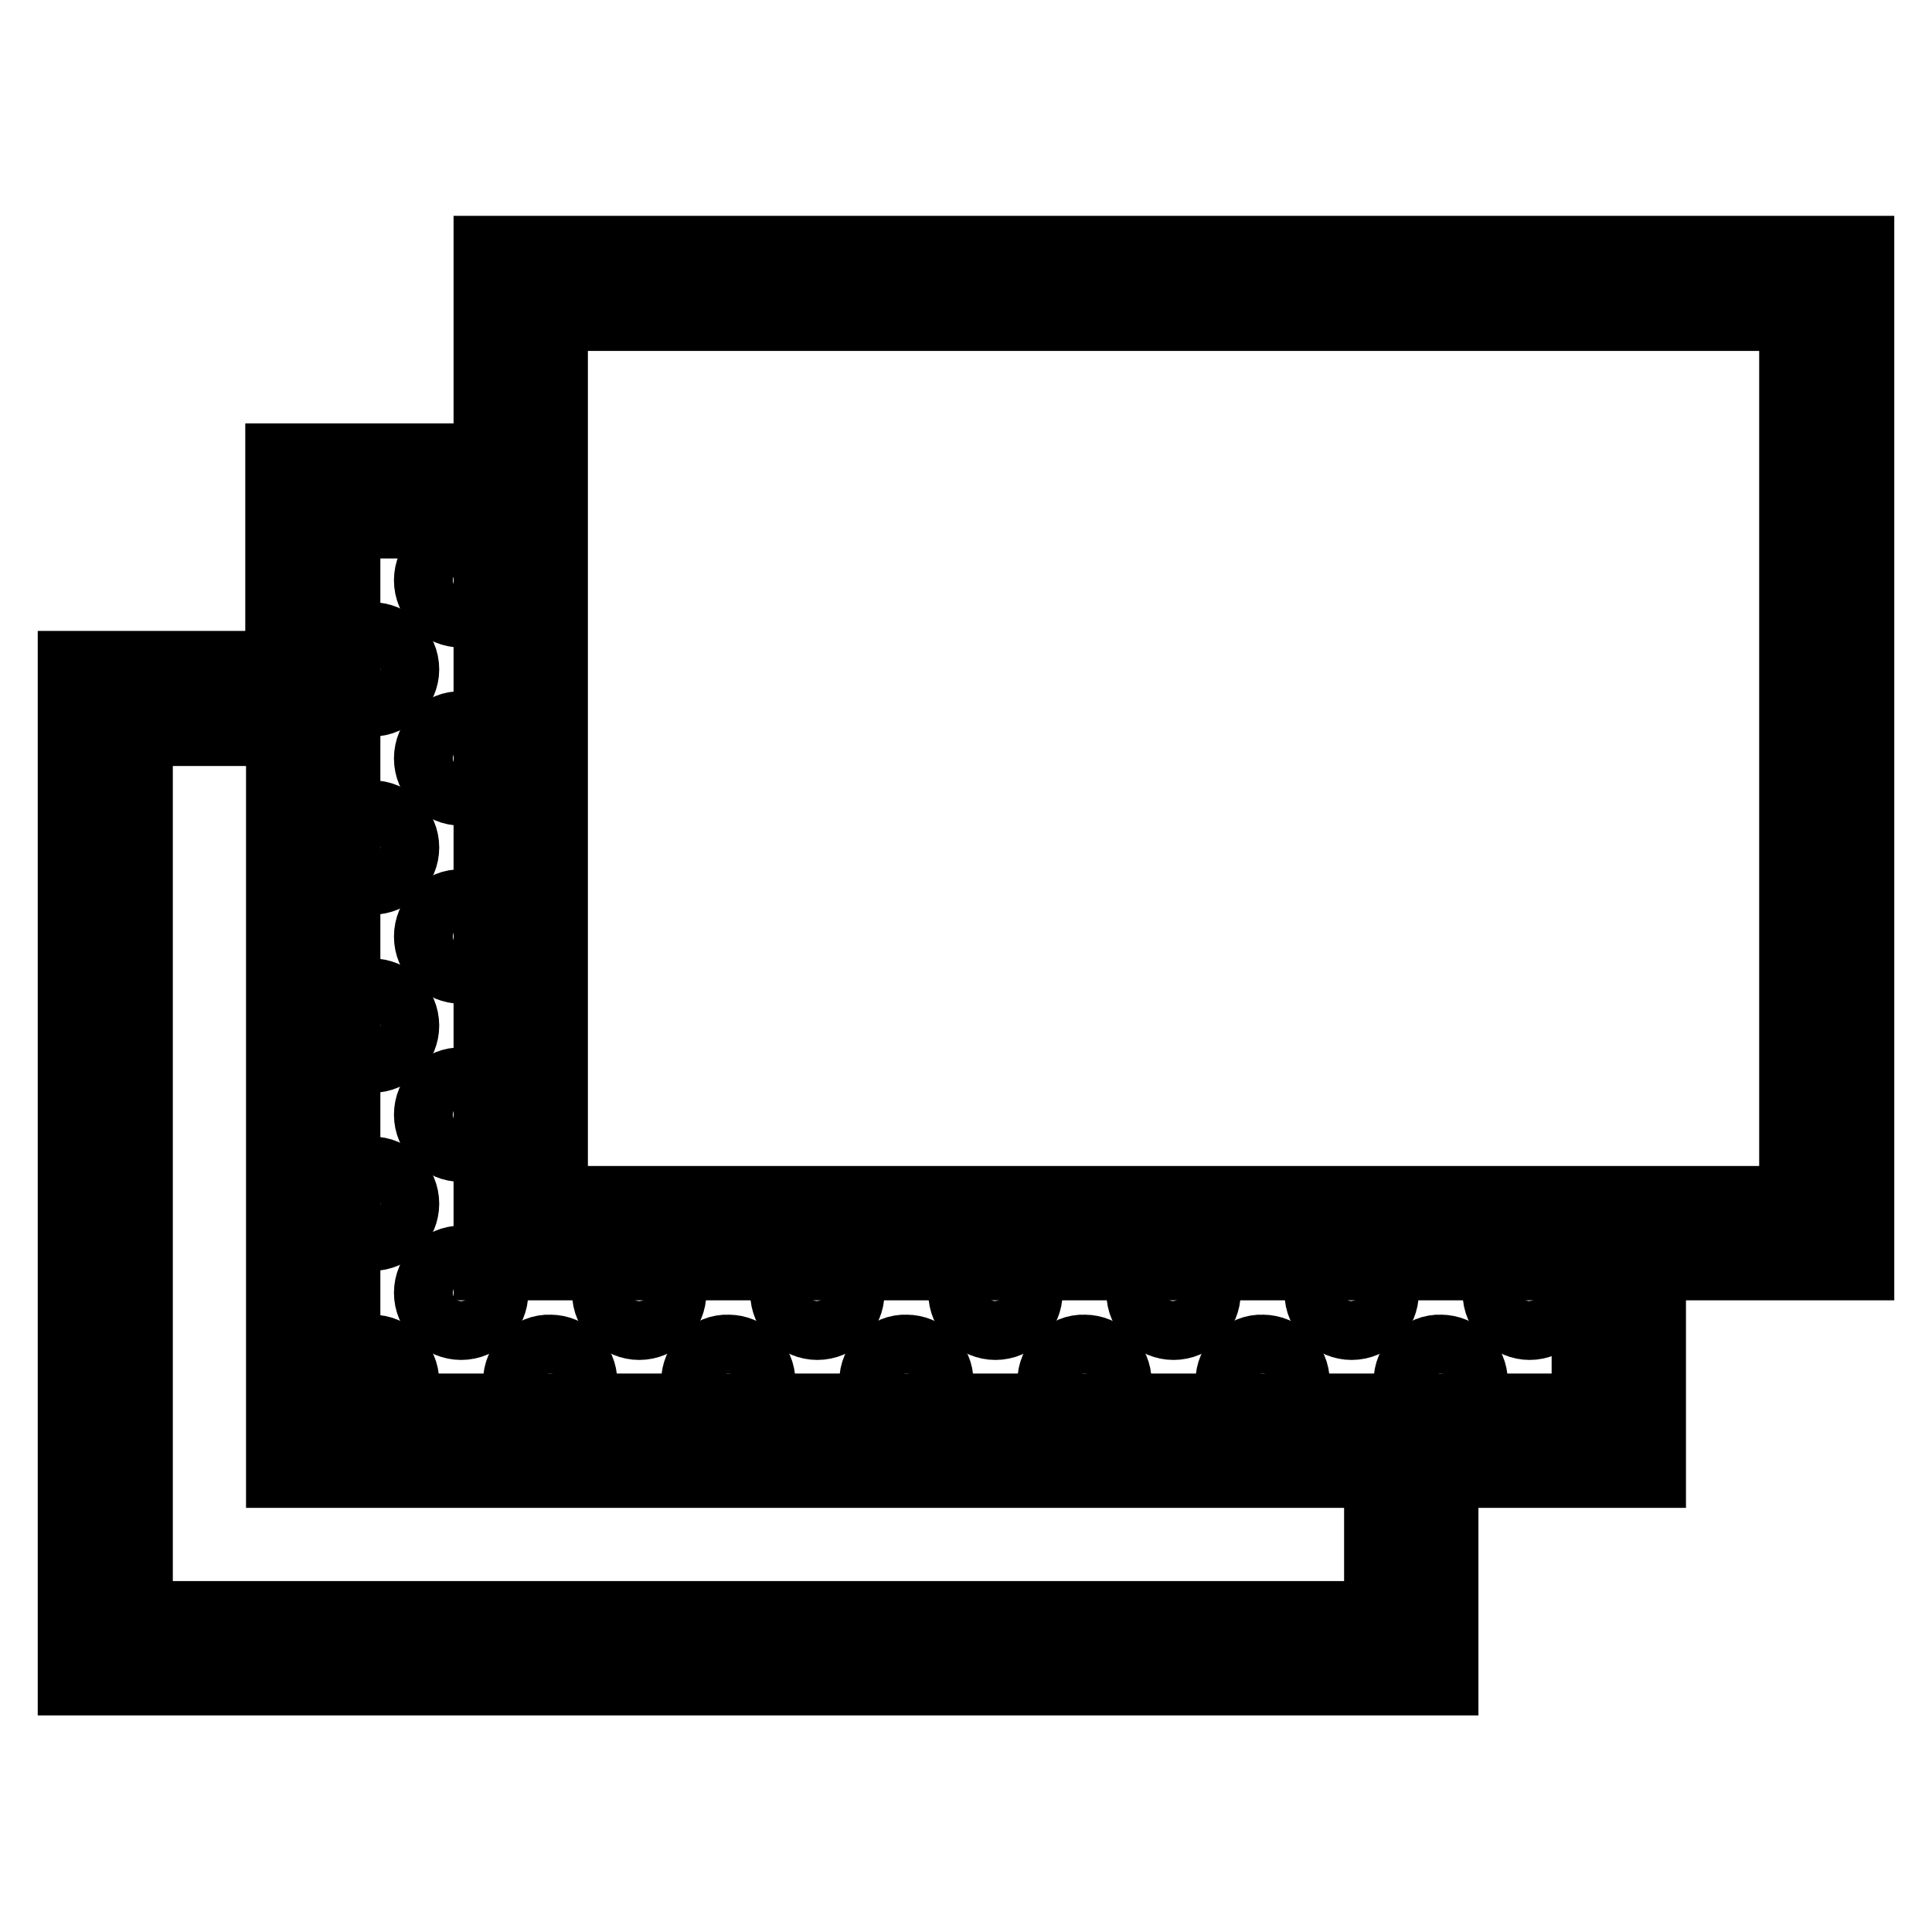 <?xml version="1.0" encoding="utf-8"?>
<!-- Svg Vector Icons : http://www.onlinewebfonts.com/icon -->
<!DOCTYPE svg PUBLIC "-//W3C//DTD SVG 1.1//EN" "http://www.w3.org/Graphics/SVG/1.1/DTD/svg11.dtd">
<svg version="1.1" xmlns="http://www.w3.org/2000/svg" xmlns:xlink="http://www.w3.org/1999/xlink" x="0px" y="0px" viewBox="0 0 256 256" enable-background="new 0 0 256 256" xml:space="preserve">
<g> <path stroke-width="10" fill-opacity="0" stroke="#000000"  d="M246,33.6H65.1v27.5H37.5v27.5H10v133.7h180.9v-27.5h27.5v-27.5H246V33.6z M183.1,214.5H17.9v-118h19.7 v98.3h145.5V214.5L183.1,214.5z M210.6,187H45.4V69h19.7v98.3h145.5V187z M238.1,159.5H72.9v-118h165.2V159.5z"/> <path stroke-width="10" fill-opacity="0" stroke="#000000"  d="M139.8,183.1c0,2.2,1.8,3.9,3.9,3.9s3.9-1.8,3.9-3.9l0,0c0-2.2-1.8-3.9-3.9-3.9 C141.6,179.1,139.8,180.9,139.8,183.1C139.8,183.1,139.8,183.1,139.8,183.1L139.8,183.1z"/> <path stroke-width="10" fill-opacity="0" stroke="#000000"  d="M151.6,171.3c0,2.2,1.8,3.9,3.9,3.9c2.2,0,3.9-1.8,3.9-3.9c0,0,0,0,0,0c0-2.2-1.8-3.9-3.9-3.9 C153.4,167.3,151.6,169.1,151.6,171.3C151.6,171.3,151.6,171.3,151.6,171.3z"/> <path stroke-width="10" fill-opacity="0" stroke="#000000"  d="M163.4,183.1c0,2.2,1.8,3.9,3.9,3.9c2.2,0,3.9-1.8,3.9-3.9l0,0c0-2.2-1.8-3.9-3.9-3.9 C165.2,179.1,163.4,180.9,163.4,183.1C163.4,183.1,163.4,183.1,163.4,183.1L163.4,183.1z"/> <path stroke-width="10" fill-opacity="0" stroke="#000000"  d="M187,183.1c0,2.2,1.8,3.9,3.9,3.9c2.2,0,3.9-1.8,3.9-3.9c0,0,0,0,0,0c0-2.2-1.8-3.9-3.9-3.9 C188.8,179.1,187,180.9,187,183.1C187,183.1,187,183.1,187,183.1z"/> <path stroke-width="10" fill-opacity="0" stroke="#000000"  d="M175.2,171.3c0,2.2,1.8,3.9,3.9,3.9c2.2,0,3.9-1.8,3.9-3.9c0-2.2-1.8-3.9-3.9-3.9 C177,167.3,175.2,169.1,175.2,171.3C175.2,171.3,175.2,171.3,175.2,171.3L175.2,171.3z"/> <path stroke-width="10" fill-opacity="0" stroke="#000000"  d="M198.8,171.3c0,2.2,1.8,3.9,3.9,3.9s3.9-1.8,3.9-3.9c0-2.2-1.8-3.9-3.9-3.9 C200.6,167.3,198.8,169.1,198.8,171.3C198.8,171.3,198.8,171.3,198.8,171.3L198.8,171.3z"/> <path stroke-width="10" fill-opacity="0" stroke="#000000"  d="M116.2,183.1c0,2.2,1.8,3.9,3.9,3.9c2.2,0,3.9-1.8,3.9-3.9c0,0,0,0,0,0c0-2.2-1.8-3.9-3.9-3.9 C118,179.1,116.2,180.9,116.2,183.1C116.2,183.1,116.2,183.1,116.2,183.1z"/> <path stroke-width="10" fill-opacity="0" stroke="#000000"  d="M128,171.3c0,2.2,1.8,3.9,3.9,3.9c2.2,0,3.9-1.8,3.9-3.9c0,0,0,0,0,0c0-2.2-1.8-3.9-3.9-3.9 C129.8,167.3,128,169.1,128,171.3C128,171.3,128,171.3,128,171.3z"/> <path stroke-width="10" fill-opacity="0" stroke="#000000"  d="M45.4,183.1c0,2.2,1.8,3.9,3.9,3.9c2.2,0,3.9-1.8,3.9-3.9c0,0,0,0,0,0c0-2.2-1.8-3.9-3.9-3.9 C47.2,179.1,45.4,180.9,45.4,183.1C45.4,183.1,45.4,183.1,45.4,183.1z"/> <path stroke-width="10" fill-opacity="0" stroke="#000000"  d="M45.4,159.5c0,2.2,1.8,3.9,3.9,3.9c2.2,0,3.9-1.8,3.9-3.9c0,0,0,0,0,0c0-2.2-1.8-3.9-3.9-3.9 C47.2,155.5,45.4,157.3,45.4,159.5C45.4,159.5,45.4,159.5,45.4,159.5z"/> <path stroke-width="10" fill-opacity="0" stroke="#000000"  d="M57.2,171.3c0,2.2,1.8,3.9,3.9,3.9c2.2,0,3.9-1.8,3.9-3.9c0,0,0,0,0,0c0-2.2-1.8-3.9-3.9-3.9 S57.2,169.1,57.2,171.3C57.2,171.3,57.2,171.3,57.2,171.3z"/> <path stroke-width="10" fill-opacity="0" stroke="#000000"  d="M57.2,147.7c0,2.2,1.8,3.9,3.9,3.9c2.2,0,3.9-1.8,3.9-3.9c0,0,0,0,0,0c0-2.2-1.8-3.9-3.9-3.9 C59,143.7,57.2,145.5,57.2,147.7C57.2,147.7,57.2,147.7,57.2,147.7z"/> <path stroke-width="10" fill-opacity="0" stroke="#000000"  d="M69,183.1c0,2.2,1.8,3.9,3.9,3.9c2.2,0,3.9-1.8,3.9-3.9c0,0,0,0,0,0c0-2.2-1.8-3.9-3.9-3.9 C70.8,179.1,69,180.9,69,183.1C69,183.1,69,183.1,69,183.1z"/> <path stroke-width="10" fill-opacity="0" stroke="#000000"  d="M92.6,183.1c0,2.2,1.8,3.9,3.9,3.9c2.2,0,3.9-1.8,3.9-3.9c0,0,0,0,0,0c0-2.2-1.8-3.9-3.9-3.9 C94.4,179.1,92.6,180.9,92.6,183.1C92.6,183.1,92.6,183.1,92.6,183.1z"/> <path stroke-width="10" fill-opacity="0" stroke="#000000"  d="M80.8,171.3c0,2.2,1.8,3.9,3.9,3.9c2.2,0,3.9-1.8,3.9-3.9c0,0,0,0,0,0c0-2.2-1.8-3.9-3.9-3.9 S80.8,169.1,80.8,171.3C80.8,171.3,80.8,171.3,80.8,171.3z"/> <path stroke-width="10" fill-opacity="0" stroke="#000000"  d="M104.4,171.3c0,2.2,1.8,3.9,3.9,3.9c2.2,0,3.9-1.8,3.9-3.9c0,0,0,0,0,0c0-2.2-1.8-3.9-3.9-3.9 C106.2,167.3,104.4,169.1,104.4,171.3C104.4,171.3,104.4,171.3,104.4,171.3z"/> <path stroke-width="10" fill-opacity="0" stroke="#000000"  d="M45.4,135.9c0,2.2,1.8,3.9,3.9,3.9c2.2,0,3.9-1.8,3.9-3.9c0,0,0,0,0,0c0-2.2-1.8-3.9-3.9-3.9 C47.2,131.9,45.4,133.7,45.4,135.9C45.4,135.9,45.4,135.9,45.4,135.9z"/> <path stroke-width="10" fill-opacity="0" stroke="#000000"  d="M45.4,112.3c0,2.2,1.8,3.9,3.9,3.9c2.2,0,3.9-1.8,3.9-3.9c0,0,0,0,0,0c0-2.2-1.8-3.9-3.9-3.9 C47.2,108.3,45.4,110.1,45.4,112.3C45.4,112.3,45.4,112.3,45.4,112.3z"/> <path stroke-width="10" fill-opacity="0" stroke="#000000"  d="M57.2,124.1c0,2.2,1.8,3.9,3.9,3.9s3.9-1.8,3.9-3.9c0,0,0,0,0,0c0-2.2-1.8-3.9-3.9-3.9 C59,120.1,57.2,121.9,57.2,124.1C57.2,124.1,57.2,124.1,57.2,124.1z"/> <path stroke-width="10" fill-opacity="0" stroke="#000000"  d="M57.2,100.5c0,2.2,1.8,3.9,3.9,3.9s3.9-1.8,3.9-3.9c0,0,0,0,0,0c0-2.2-1.8-3.9-3.9-3.9 C59,96.5,57.2,98.3,57.2,100.5C57.2,100.5,57.2,100.5,57.2,100.5z"/> <path stroke-width="10" fill-opacity="0" stroke="#000000"  d="M45.4,88.7c0,2.2,1.8,3.9,3.9,3.9s3.9-1.8,3.9-3.9c0,0,0,0,0,0c0-2.2-1.8-3.9-3.9-3.9 C47.2,84.7,45.4,86.5,45.4,88.7C45.4,88.7,45.4,88.7,45.4,88.7z"/> <path stroke-width="10" fill-opacity="0" stroke="#000000"  d="M57.2,76.9c0,2.2,1.8,3.9,3.9,3.9c2.2,0,3.9-1.8,3.9-3.9c0,0,0,0,0,0c0-2.2-1.8-3.9-3.9-3.9 C59,72.9,57.2,74.7,57.2,76.9C57.2,76.9,57.2,76.9,57.2,76.9z"/></g>
</svg>